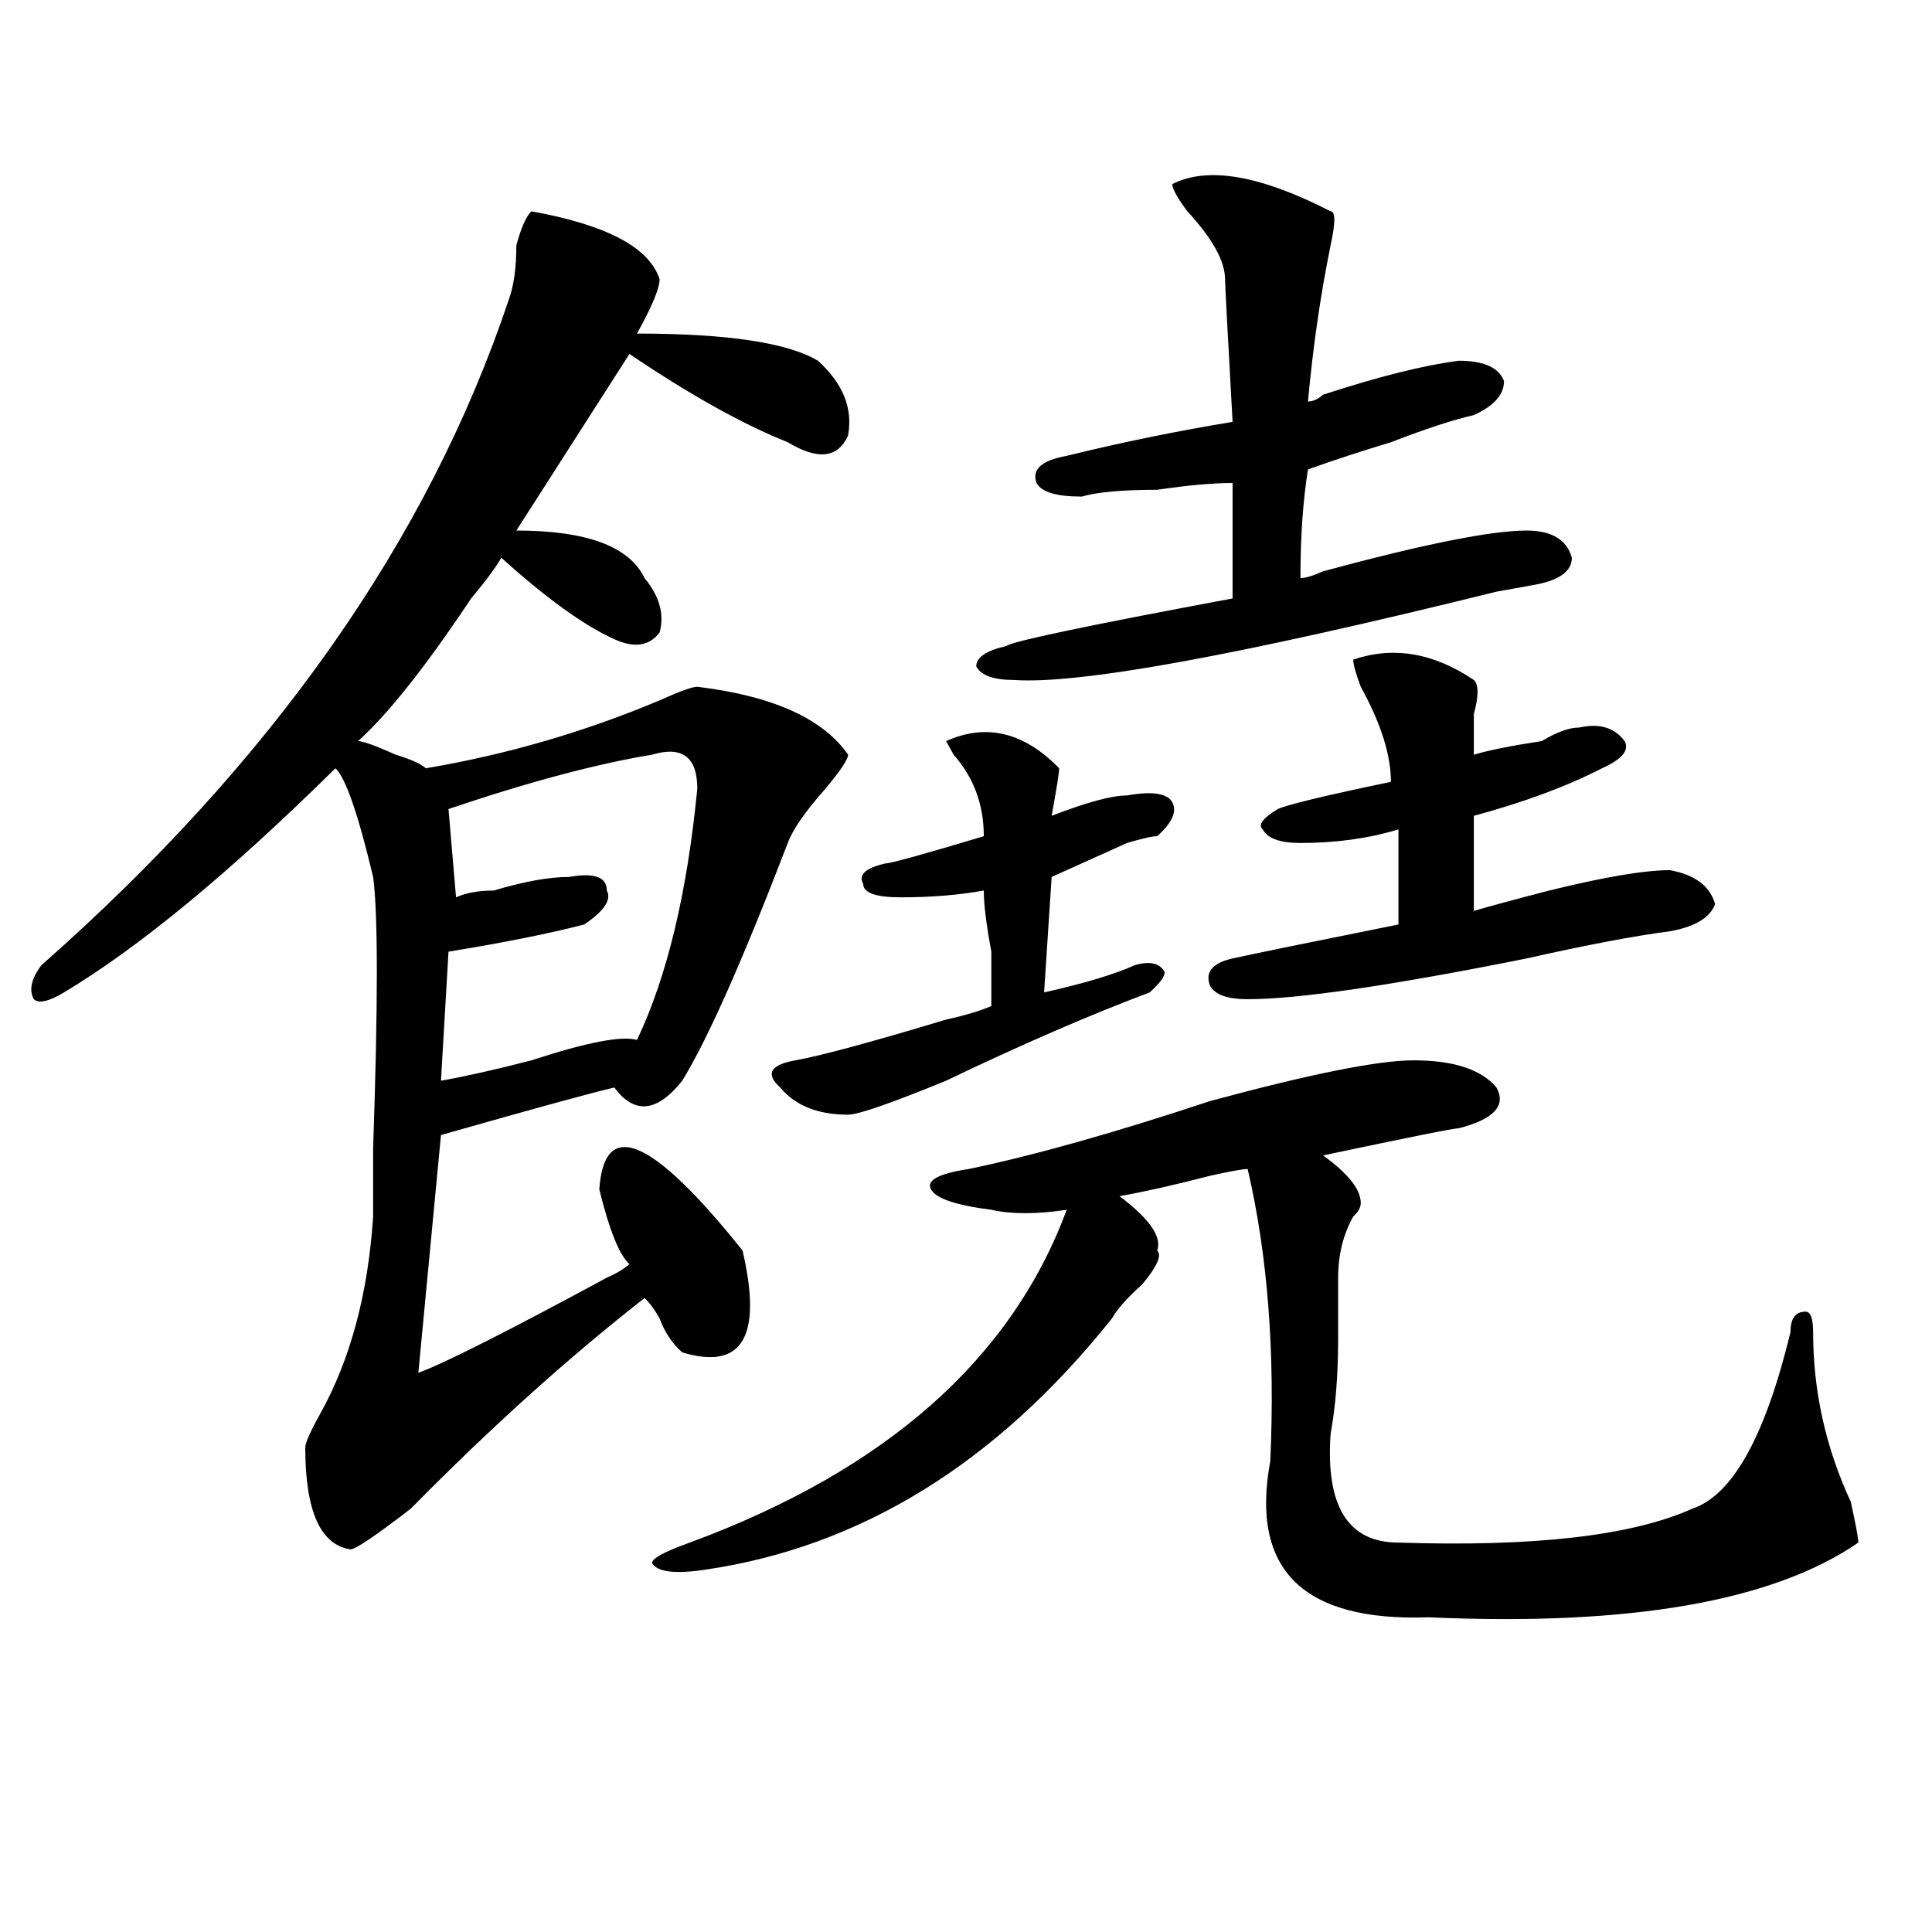 <?xml version="1.0" encoding="utf-8"?>
<!-- Generator: Adobe Illustrator 16.0.0, SVG Export Plug-In . SVG Version: 6.00 Build 0)  -->
<!DOCTYPE svg PUBLIC "-//W3C//DTD SVG 1.1//EN" "http://www.w3.org/Graphics/SVG/1.1/DTD/svg11.dtd">
<svg version="1.1" id="图层_1" xmlns="http://www.w3.org/2000/svg" xmlns:xlink="http://www.w3.org/1999/xlink" x="0px" y="0px"
	 width="1000px" height="1000px" viewBox="0 0 1000 1000" enable-background="new 0 0 1000 1000" xml:space="preserve">
<path d="M275.066,109.375c39.023,7.031,61.097,18.787,66.34,35.156c0,4.725-3.902,14.063-11.707,28.125
	c46.828,0,78.047,4.725,93.656,14.063c12.987,11.756,18.171,24.609,15.609,38.672c-5.243,11.756-15.609,12.909-31.219,3.516
	c-23.414-9.338-50.73-24.609-81.949-45.703l-58.535,91.406c36.401,0,58.535,8.24,66.34,24.609
	c7.805,9.394,10.366,18.787,7.805,28.125c-5.243,7.031-13.048,8.24-23.414,3.516c-15.609-7.031-35.121-21.094-58.535-42.188
	c-2.622,4.725-7.805,11.756-15.609,21.094c-23.414,35.156-42.926,59.766-58.535,73.828c2.562,0,9.085,2.362,19.512,7.031
	c7.805,2.362,12.987,4.725,15.609,7.031c41.585-7.031,81.949-18.731,120.973-35.156c10.366-4.669,16.89-7.031,19.512-7.031
	c39.023,4.725,64.999,16.425,78.047,35.156c0,2.362-3.902,8.24-11.707,17.578c-10.427,11.756-16.95,21.094-19.512,28.125
	c-23.414,60.975-41.646,101.953-54.633,123.047c-13.048,16.425-24.755,17.578-35.121,3.516
	c-10.427,2.362-40.364,10.547-89.754,24.609l-11.707,123.047c12.987-4.669,45.487-21.094,97.559-49.219
	c5.183-2.307,9.085-4.669,11.707-7.031c-5.243-4.669-10.427-17.578-15.609-38.672c2.562-37.463,27.316-26.916,74.145,31.641
	c10.366,44.55,0,62.128-31.219,52.734c-5.243-4.669-9.146-10.547-11.707-17.578c-2.622-4.669-5.243-8.185-7.805-10.547
	c-39.023,30.487-79.388,66.797-120.973,108.984c-18.231,14.063-28.657,21.094-31.219,21.094
	c-15.609-2.362-23.414-19.885-23.414-52.734c0-2.307,2.562-8.185,7.805-17.578c15.609-28.125,24.694-62.072,27.316-101.953
	c0-4.669,0-16.369,0-35.156c2.562-74.981,2.562-121.838,0-140.625c-7.805-32.794-14.329-51.525-19.512-56.25
	C118.973,451.6,72.145,490.271,33.121,513.672c-7.805,4.725-13.048,5.878-15.609,3.516c-2.622-4.669-1.341-10.547,3.902-17.578
	c119.632-105.469,200.3-220.275,241.945-344.531c2.562-7.031,3.902-16.369,3.902-28.125
	C269.823,117.615,272.444,111.737,275.066,109.375z M337.504,390.625c-28.657,4.725-63.778,14.063-105.363,28.125l3.902,45.703
	c5.183-2.307,11.707-3.516,19.512-3.516c15.609-4.669,28.597-7.031,39.023-7.031c12.987-2.307,19.512,0,19.512,7.031
	c2.562,4.725-1.341,10.547-11.707,17.578c-18.231,4.725-41.646,9.394-70.242,14.063l-3.902,66.797
	c12.987-2.307,28.597-5.822,46.828-10.547c28.597-9.338,46.828-12.854,54.633-10.547c15.609-32.794,25.976-76.135,31.219-130.078
	C360.918,391.834,353.113,385.956,337.504,390.625z M731.641,548.828c20.792,0,35.121,4.725,42.926,14.063
	c5.183,9.394-1.341,16.425-19.512,21.094c-2.622,0-26.036,4.725-70.242,14.063c12.987,9.394,19.512,17.578,19.512,24.609
	c0,2.362-1.341,4.725-3.902,7.031c-5.243,9.394-7.805,19.94-7.805,31.641c0,4.725,0,15.271,0,31.641
	c0,18.787-1.341,35.156-3.902,49.219c-2.622,37.519,9.085,56.25,35.121,56.25c70.242,2.307,120.973-3.516,152.191-17.578
	c20.792-7.031,37.683-37.463,50.73-91.406c0-7.031,2.562-10.547,7.805-10.547c2.562,0,3.902,3.516,3.902,10.547
	c0,30.487,6.464,59.766,19.512,87.891c2.562,11.756,3.902,18.787,3.902,21.094c-44.267,30.432-118.411,43.341-222.434,38.672
	c-65.06,2.307-92.376-24.609-81.949-80.859c2.562-56.25-1.341-106.622-11.707-151.172c-2.622,0-9.146,1.209-19.512,3.516
	c-18.231,4.725-33.841,8.24-46.828,10.547c15.609,11.756,22.073,21.094,19.512,28.125c2.562,2.362,0,8.24-7.805,17.578
	c-7.805,7.031-13.048,12.909-15.609,17.578C515.671,757.459,445.429,800.744,364.82,812.5c-15.609,2.307-24.755,1.153-27.316-3.516
	c0-2.362,6.464-5.878,19.512-10.547c101.461-37.463,166.46-94.922,195.117-172.266c-15.609,2.362-28.657,2.362-39.023,0
	c-18.231-2.307-28.657-5.822-31.219-10.547c-2.622-4.669,3.902-8.185,19.512-10.547c33.78-7.031,75.425-18.731,124.875-35.156
	C678.288,555.859,713.409,548.828,731.641,548.828z M548.23,397.656c0,2.362-1.341,10.547-3.902,24.609
	c18.171-7.031,31.219-10.547,39.023-10.547c12.987-2.307,20.792-1.153,23.414,3.516c2.562,4.725,0,10.547-7.805,17.578
	c-2.622,0-7.805,1.209-15.609,3.516c-15.609,7.031-28.657,12.909-39.023,17.578l-3.902,59.766
	c20.792-4.669,36.401-9.338,46.828-14.063c7.805-2.307,12.987-1.153,15.609,3.516c0,2.362-2.622,5.878-7.805,10.547
	c-31.219,11.756-66.34,26.972-105.363,45.703c-28.657,11.756-45.548,17.578-50.73,17.578c-15.609,0-27.316-4.669-35.121-14.063
	c-7.805-7.031-5.243-11.7,7.805-14.063c12.987-2.307,39.023-9.338,78.047-21.094c10.366-2.307,18.171-4.669,23.414-7.031
	c0-4.669,0-14.063,0-28.125c-2.622-14.063-3.902-24.609-3.902-31.641c-13.048,2.362-27.316,3.516-42.926,3.516
	c-13.048,0-19.512-2.307-19.512-7.031c-2.622-4.669,1.28-8.185,11.707-10.547c2.562,0,19.512-4.669,50.73-14.063
	c0-16.369-5.243-30.432-15.609-42.188l-3.902-7.031C510.487,374.256,529.999,378.925,548.23,397.656z M606.766,95.313
	c18.171-9.338,45.487-4.669,81.949,14.063c2.562,0,2.562,5.878,0,17.578c-5.243,25.818-9.146,52.734-11.707,80.859
	c2.562,0,5.183-1.153,7.805-3.516c28.597-9.338,52.011-15.216,70.242-17.578c12.987,0,20.792,3.516,23.414,10.547
	c0,7.031-5.243,12.909-15.609,17.578c-10.427,2.362-24.755,7.031-42.926,14.063c-15.609,4.725-29.938,9.394-42.926,14.063
	c-2.622,16.425-3.902,35.156-3.902,56.25c2.562,0,6.464-1.153,11.707-3.516c52.011-14.063,87.132-21.094,105.363-21.094
	c12.987,0,20.792,4.725,23.414,14.063c0,7.031-6.524,11.756-19.512,14.063l-19.512,3.516c-132.68,32.85-215.97,48.065-249.75,45.703
	c-10.427,0-16.95-2.307-19.512-7.031c0-4.669,5.183-8.185,15.609-10.547c2.562-2.307,41.585-10.547,117.07-24.609V250
	c-10.427,0-23.414,1.209-39.023,3.516c-18.231,0-31.219,1.209-39.023,3.516c-13.048,0-20.853-2.307-23.414-7.031
	c-2.622-7.031,2.562-11.7,15.609-14.063c28.597-7.031,57.194-12.854,85.852-17.578c-2.622-46.856-3.902-71.466-3.902-73.828
	c0-9.338-6.524-21.094-19.512-35.156C609.327,102.344,606.766,97.675,606.766,95.313z M700.422,341.406
	c20.792-7.031,41.585-3.516,62.438,10.547c2.562,2.362,2.562,8.24,0,17.578c0,9.394,0,16.425,0,21.094
	c7.805-2.307,19.512-4.669,35.121-7.031c7.805-4.669,14.269-7.031,19.512-7.031c10.366-2.307,18.171,0,23.414,7.031
	c2.562,4.725-1.341,9.394-11.707,14.063c-18.231,9.394-40.364,17.578-66.34,24.609v49.219c7.805-2.307,20.792-5.822,39.023-10.547
	c28.597-7.031,49.39-10.547,62.438-10.547c12.987,2.362,20.792,8.24,23.414,17.578c-2.622,7.031-10.427,11.756-23.414,14.063
	c-18.231,2.362-42.926,7.031-74.145,14.063c-70.242,14.063-118.411,21.094-144.387,21.094c-10.427,0-16.95-2.307-19.512-7.031
	c-2.622-7.031,1.28-11.7,11.707-14.063c10.366-2.307,39.023-8.185,85.852-17.578v-49.219c-15.609,4.725-32.56,7.031-50.73,7.031
	c-10.427,0-16.95-2.307-19.512-7.031c-2.622-2.307,0-5.822,7.805-10.547c5.183-2.307,24.694-7.031,58.535-14.063
	c0-14.063-5.243-30.432-15.609-49.219C701.702,348.438,700.422,343.769,700.422,341.406z"/>
</svg>

